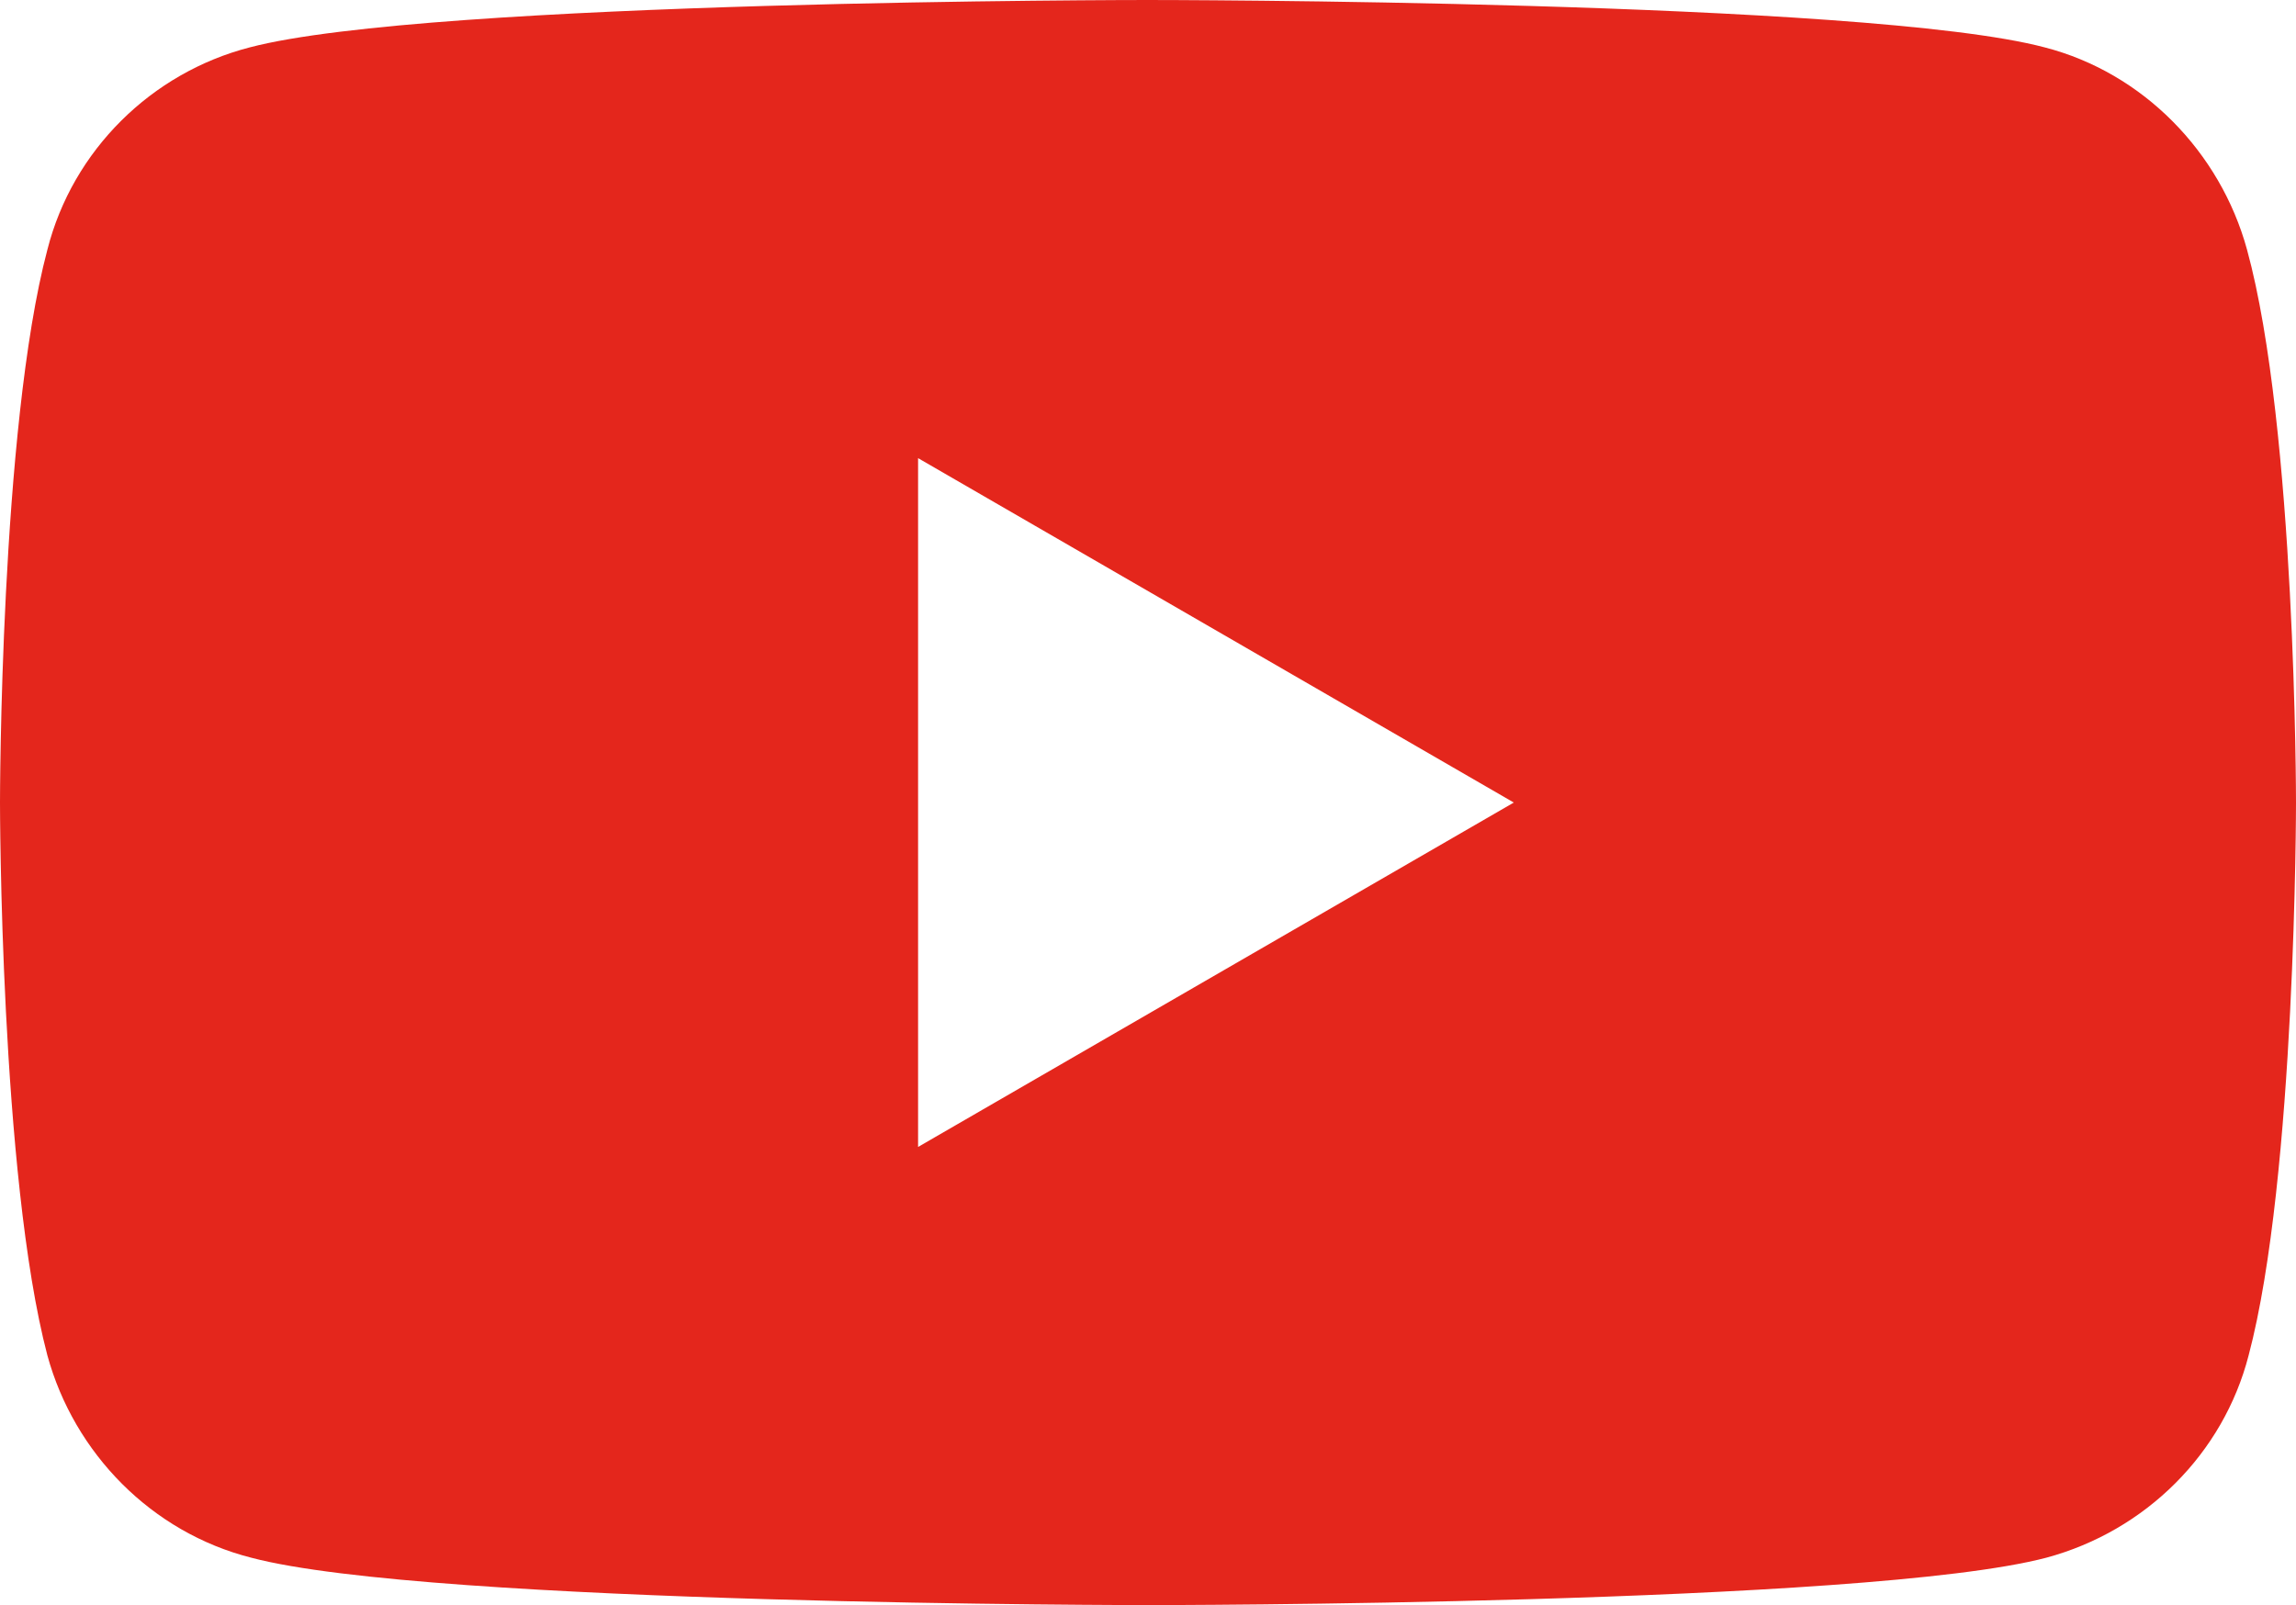 <?xml version="1.0" encoding="utf-8"?>
<!-- Generator: Adobe Illustrator 25.4.1, SVG Export Plug-In . SVG Version: 6.00 Build 0)  -->
<svg version="1.1" id="격리_모드" xmlns="http://www.w3.org/2000/svg" xmlns:xlink="http://www.w3.org/1999/xlink" x="0px"
	 y="0px" viewBox="0 0 145.3 101.6" style="enable-background:new 0 0 145.3 101.6;" xml:space="preserve">
<style type="text/css">
	.st0{fill:#E4261C;}
</style>
<path class="st0" d="M142.2,15.8c-1.7-6.2-6.6-11.2-12.8-12.8c-11.3-3-56.8-3-56.8-3S27.2,0,15.8,3C9.6,4.6,4.6,9.5,3,15.8
	c-3,11.3-3,35-3,35s0,23.6,3,35C4.7,92,9.6,97,15.9,98.6c11.3,3,56.8,3,56.8,3s45.4,0,56.8-3c6.3-1.7,11.2-6.6,12.8-12.8
	c3-11.3,3-35,3-35S145.3,27.1,142.2,15.8z M58.1,72.6V29l37.7,21.8L58.1,72.6z"/>
</svg>

